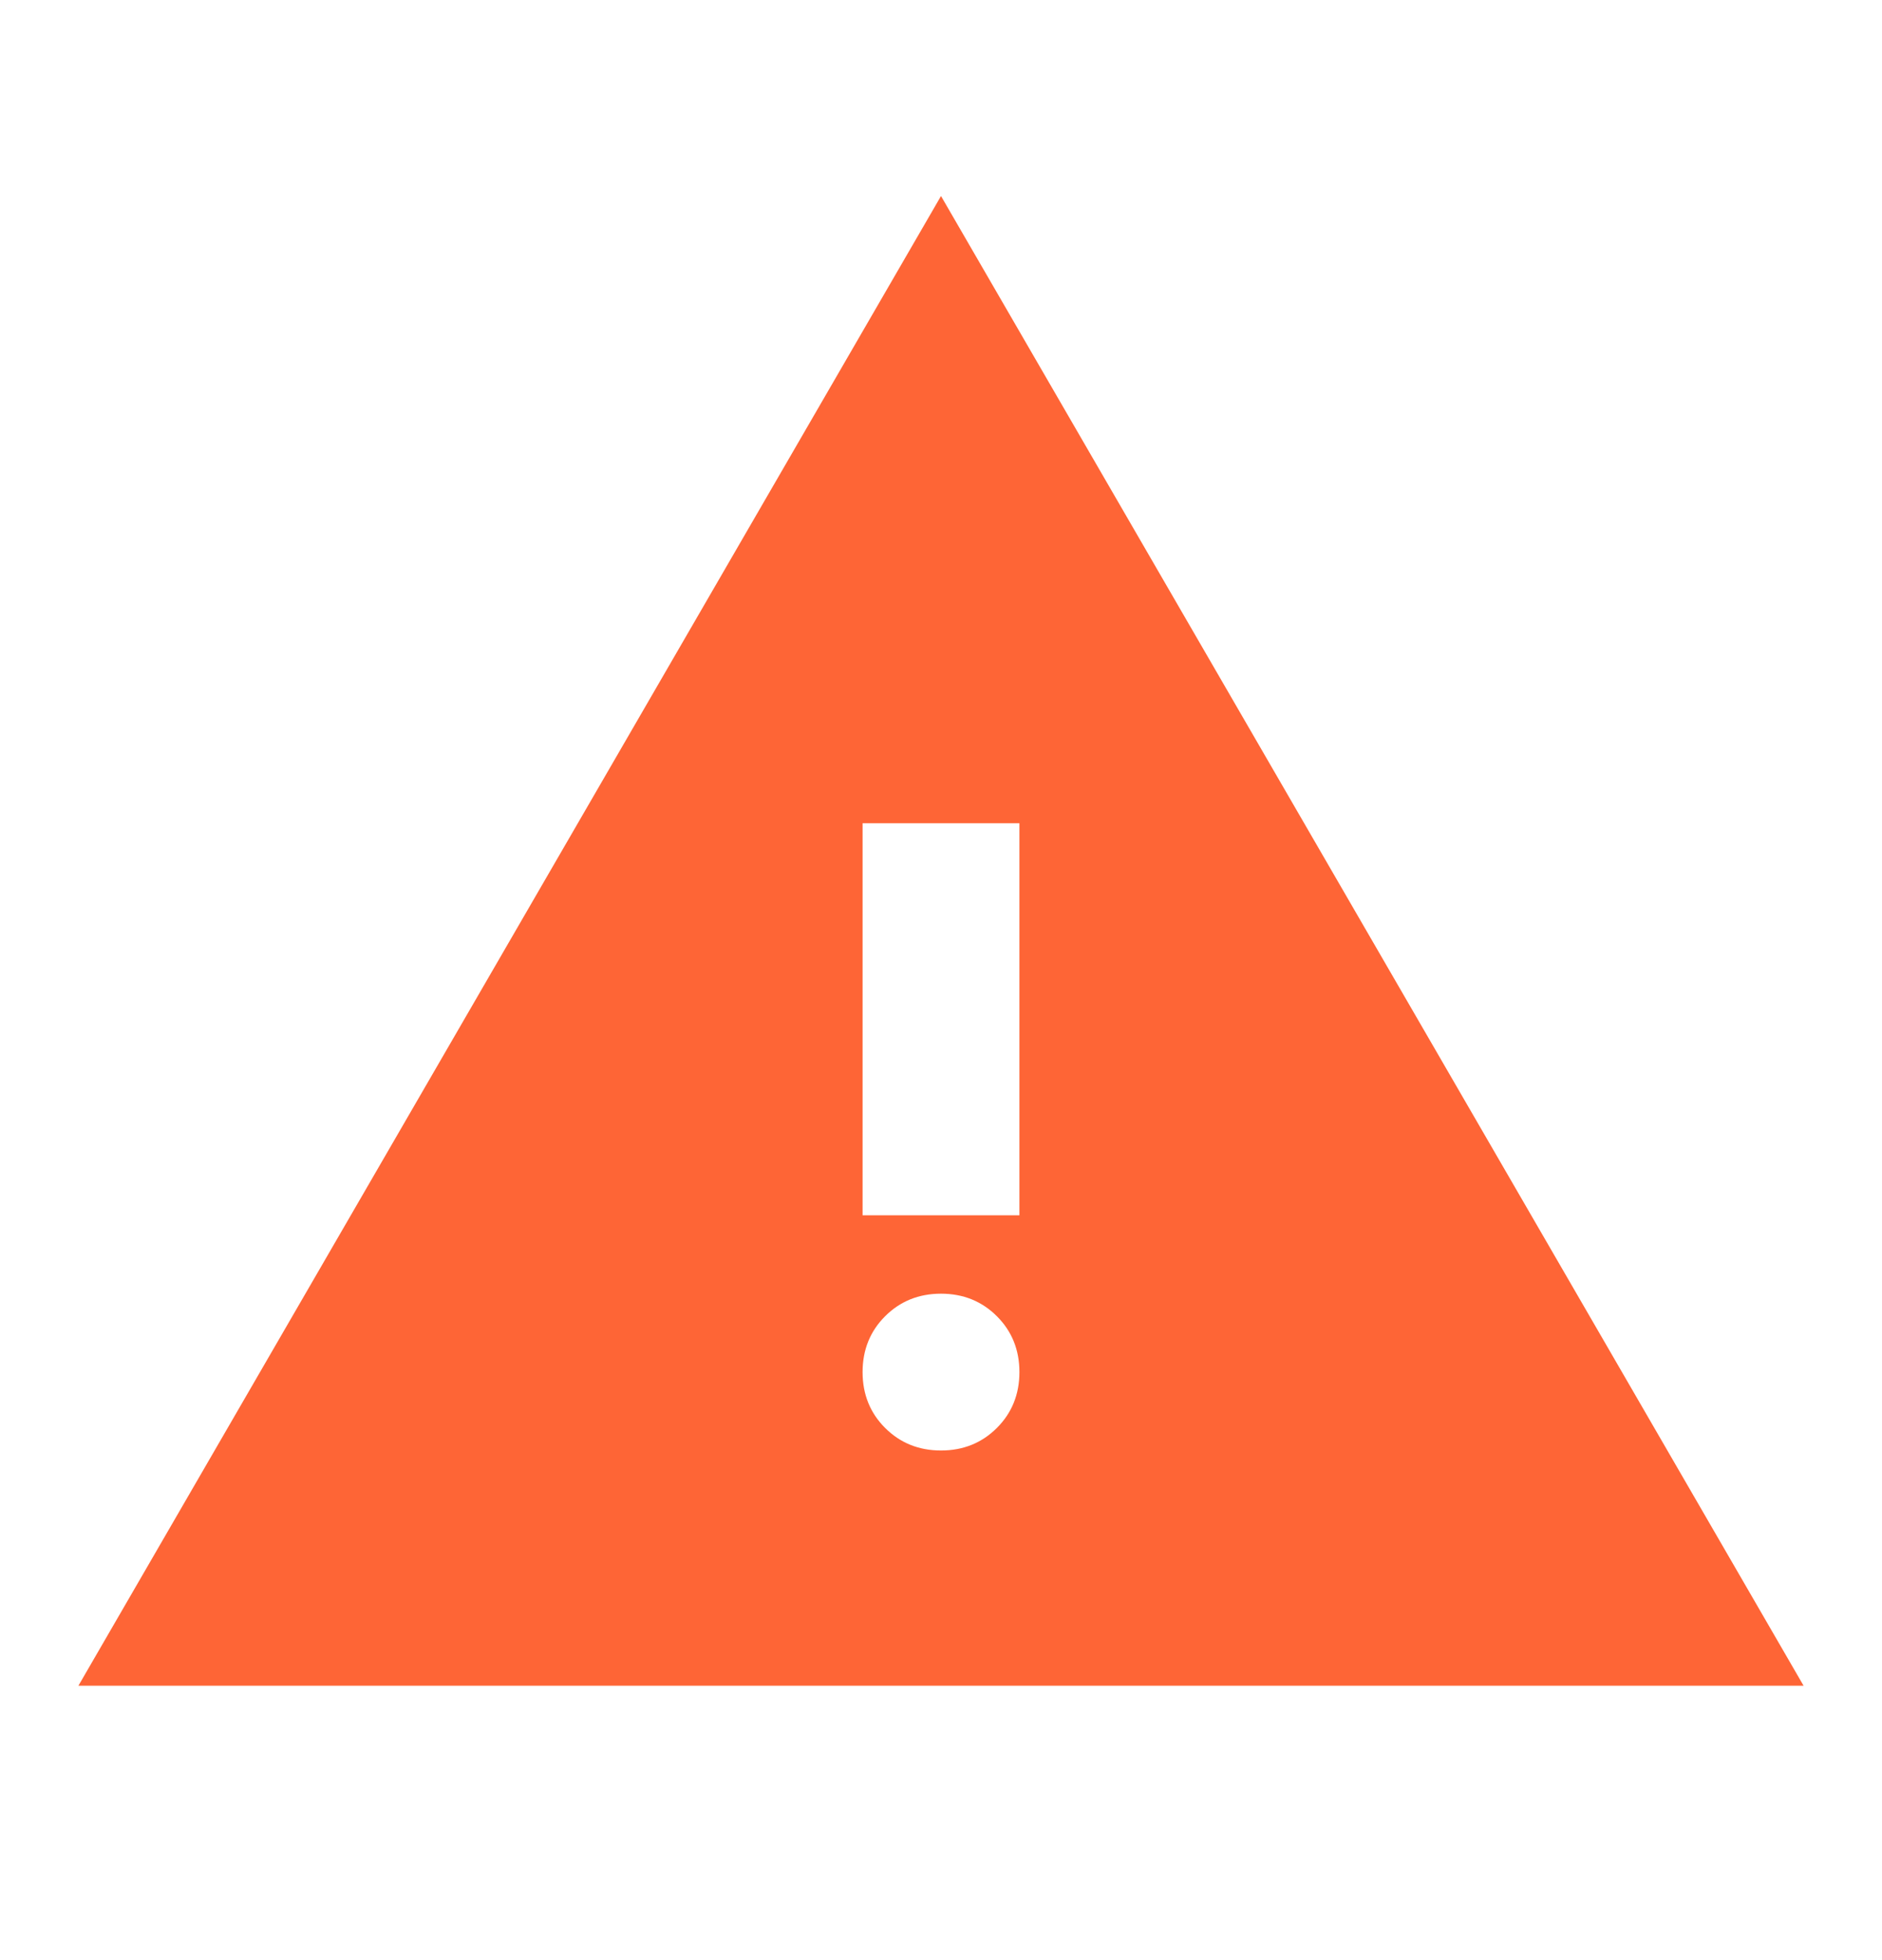 <svg width="24" height="25" viewBox="0 0 24 25" fill="none" xmlns="http://www.w3.org/2000/svg">
<path d="M1 21.5L12 2.5L23 21.5H1ZM12 18.5C12.283 18.5 12.521 18.404 12.713 18.212C12.904 18.021 13 17.783 13 17.5C13 17.217 12.904 16.979 12.713 16.788C12.521 16.596 12.283 16.5 12 16.5C11.717 16.5 11.479 16.596 11.287 16.788C11.096 16.979 11 17.217 11 17.5C11 17.783 11.096 18.021 11.287 18.212C11.479 18.404 11.717 18.5 12 18.5ZM11 15.5H13V10.5H11V15.5Z" fill="#FE6536"/>
</svg>
